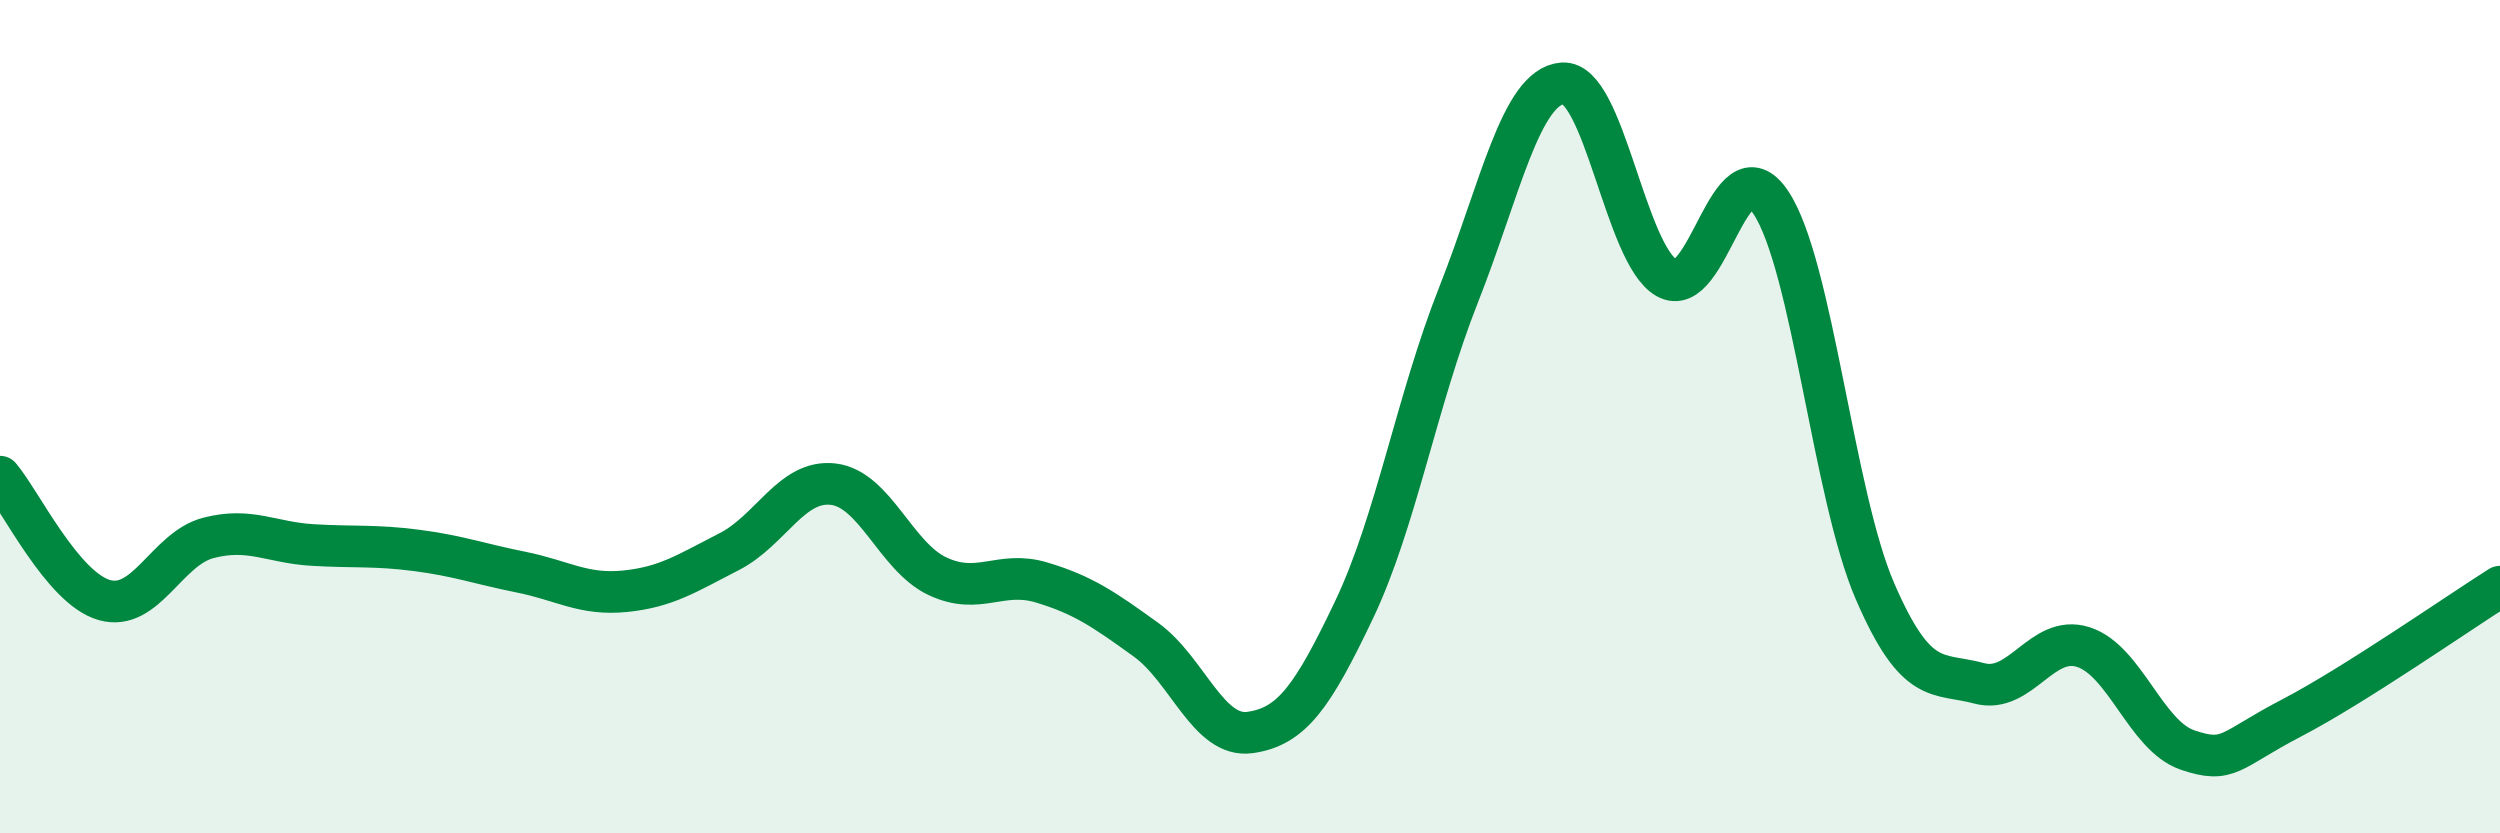 
    <svg width="60" height="20" viewBox="0 0 60 20" xmlns="http://www.w3.org/2000/svg">
      <path
        d="M 0,11.44 C 0.5,12.03 1.5,14.11 2.5,14.4 C 3.5,14.69 4,13.17 5,12.91 C 6,12.65 6.5,13.02 7.5,13.08 C 8.5,13.14 9,13.08 10,13.21 C 11,13.34 11.5,13.53 12.5,13.73 C 13.5,13.93 14,14.29 15,14.19 C 16,14.09 16.5,13.75 17.5,13.24 C 18.5,12.73 19,11.5 20,11.62 C 21,11.74 21.5,13.36 22.5,13.83 C 23.5,14.3 24,13.68 25,13.98 C 26,14.28 26.5,14.63 27.5,15.35 C 28.5,16.07 29,17.72 30,17.58 C 31,17.44 31.5,16.73 32.5,14.63 C 33.5,12.53 34,9.62 35,7.09 C 36,4.56 36.5,2.08 37.5,2 C 38.5,1.92 39,6.1 40,6.67 C 41,7.24 41.5,3.36 42.5,4.86 C 43.5,6.36 44,11.88 45,14.19 C 46,16.5 46.5,16.13 47.5,16.4 C 48.5,16.67 49,15.21 50,15.53 C 51,15.85 51.5,17.66 52.5,18 C 53.5,18.34 53.5,18.01 55,17.23 C 56.5,16.45 59,14.71 60,14.08L60 20L0 20Z"
        fill="#008740"
        opacity="0.1"
        stroke-linecap="round"
        stroke-linejoin="round"
      />
      <path
        d="M 0,11.44 C 0.5,12.03 1.5,14.11 2.5,14.4 C 3.5,14.69 4,13.17 5,12.91 C 6,12.65 6.5,13.02 7.5,13.08 C 8.5,13.14 9,13.08 10,13.21 C 11,13.34 11.5,13.53 12.5,13.73 C 13.5,13.93 14,14.29 15,14.19 C 16,14.09 16.5,13.75 17.5,13.24 C 18.5,12.73 19,11.5 20,11.62 C 21,11.74 21.5,13.36 22.5,13.83 C 23.5,14.3 24,13.68 25,13.98 C 26,14.28 26.5,14.63 27.5,15.35 C 28.5,16.07 29,17.72 30,17.58 C 31,17.44 31.5,16.73 32.5,14.63 C 33.5,12.53 34,9.62 35,7.09 C 36,4.56 36.5,2.08 37.5,2 C 38.5,1.92 39,6.1 40,6.67 C 41,7.24 41.5,3.36 42.5,4.86 C 43.5,6.36 44,11.88 45,14.19 C 46,16.5 46.5,16.13 47.5,16.4 C 48.5,16.67 49,15.21 50,15.53 C 51,15.85 51.5,17.66 52.5,18 C 53.5,18.34 53.5,18.01 55,17.23 C 56.5,16.45 59,14.71 60,14.08"
        stroke="#008740"
        stroke-width="1"
        fill="none"
        stroke-linecap="round"
        stroke-linejoin="round"
      />
    </svg>
  